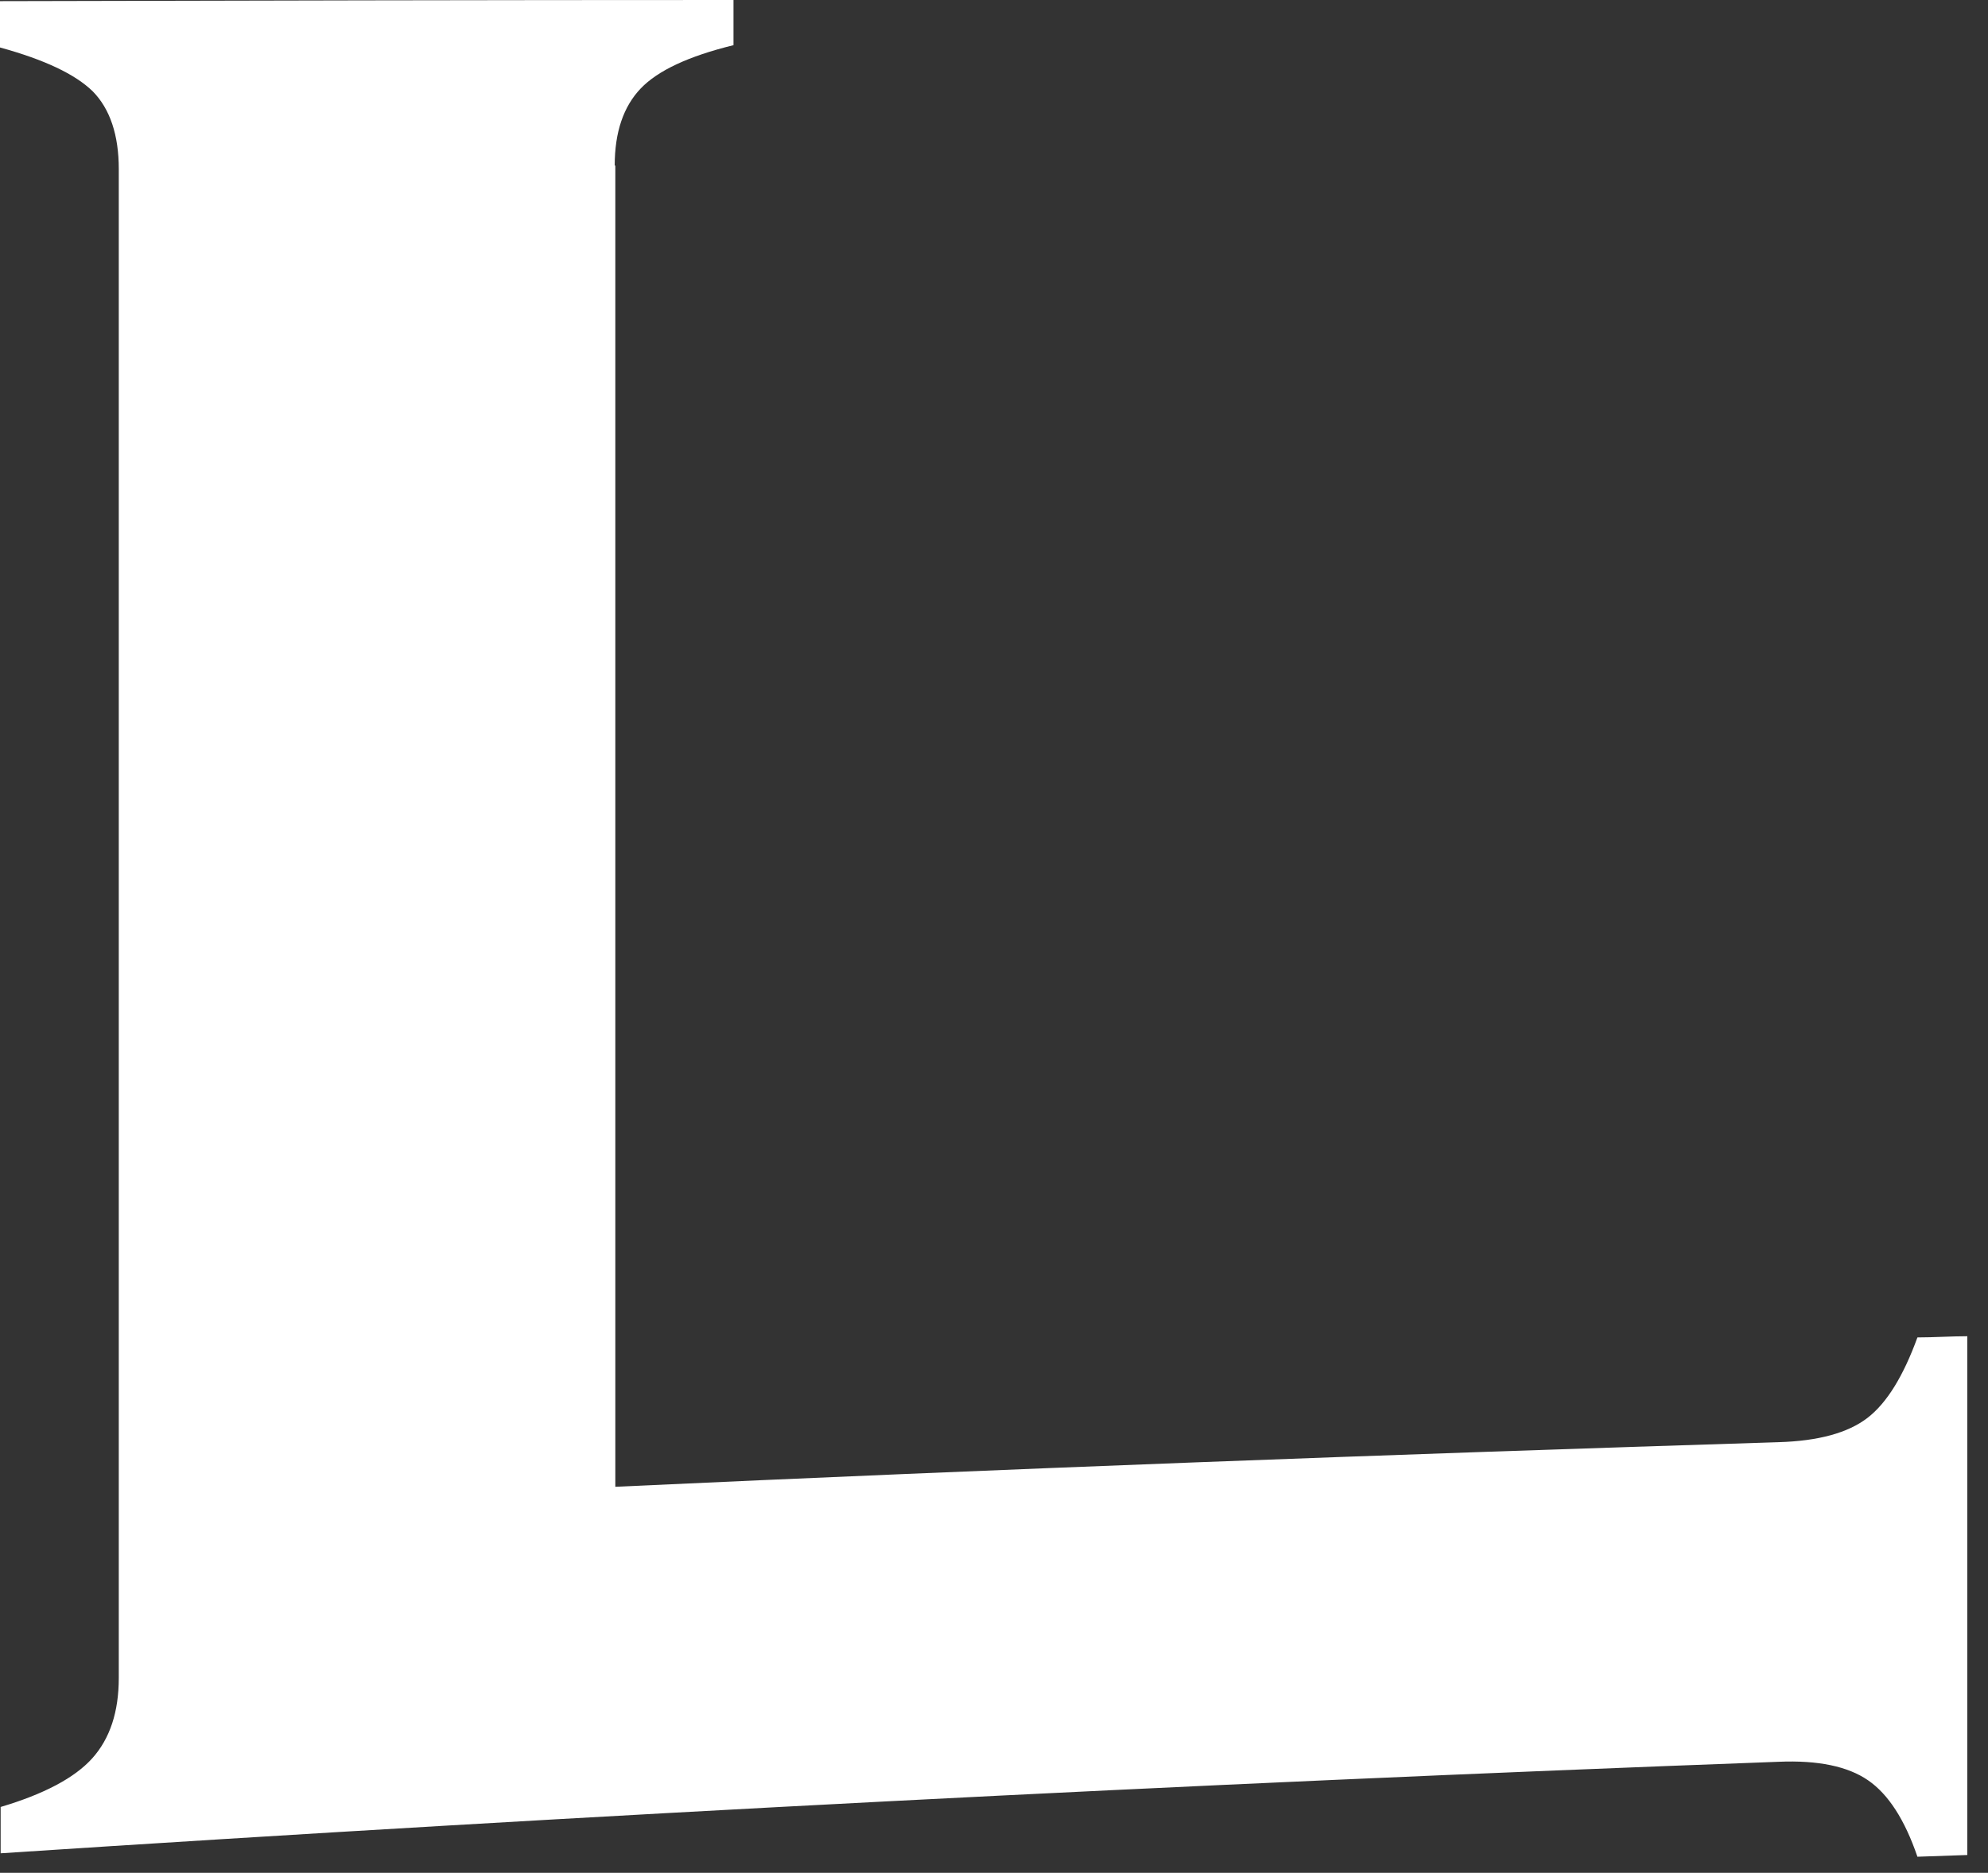 <?xml version="1.0" encoding="utf-8"?>
<svg xmlns="http://www.w3.org/2000/svg" fill="none" height="100%" overflow="visible" preserveAspectRatio="none" style="display: block;" viewBox="0 0 52 49" width="100%">
<rect x="0" y="0" width="52" height="49" fill="#333333" stroke="none"/>
<path d="M16.079 4.332C16.079 3.454 16.31 2.787 16.756 2.318C17.203 1.848 18.012 1.469 19.186 1.182V0C12.79 0 6.395 0.015 0 0.03V1.242C1.157 1.56 1.966 1.939 2.429 2.393C2.875 2.848 3.107 3.529 3.107 4.423V43.899C3.107 44.792 2.875 45.489 2.413 46.004C1.95 46.519 1.14 46.944 0.017 47.277V48.489C15.501 47.474 31.001 46.671 46.518 46.095C47.559 46.05 48.336 46.216 48.864 46.58C49.393 46.944 49.823 47.61 50.154 48.579C50.583 48.564 51.029 48.549 51.459 48.534V34.961C51.029 34.961 50.583 34.992 50.154 34.992C49.79 35.992 49.36 36.703 48.848 37.097C48.336 37.491 47.559 37.703 46.518 37.733C36.372 38.052 26.225 38.43 16.095 38.9V4.332H16.079Z" fill="url(#paint0_radial_0_18)" id="Vector"/>
<defs>
<radialGradient cx="0" cy="0" gradientTransform="translate(25.73 24.29) scale(25.73 24.29)" gradientUnits="userSpaceOnUse" id="paint0_radial_0_18" r="1">
<stop stop-color="white"/>
<stop offset="1" stop-color="white"/>
</radialGradient>
</defs>
</svg>